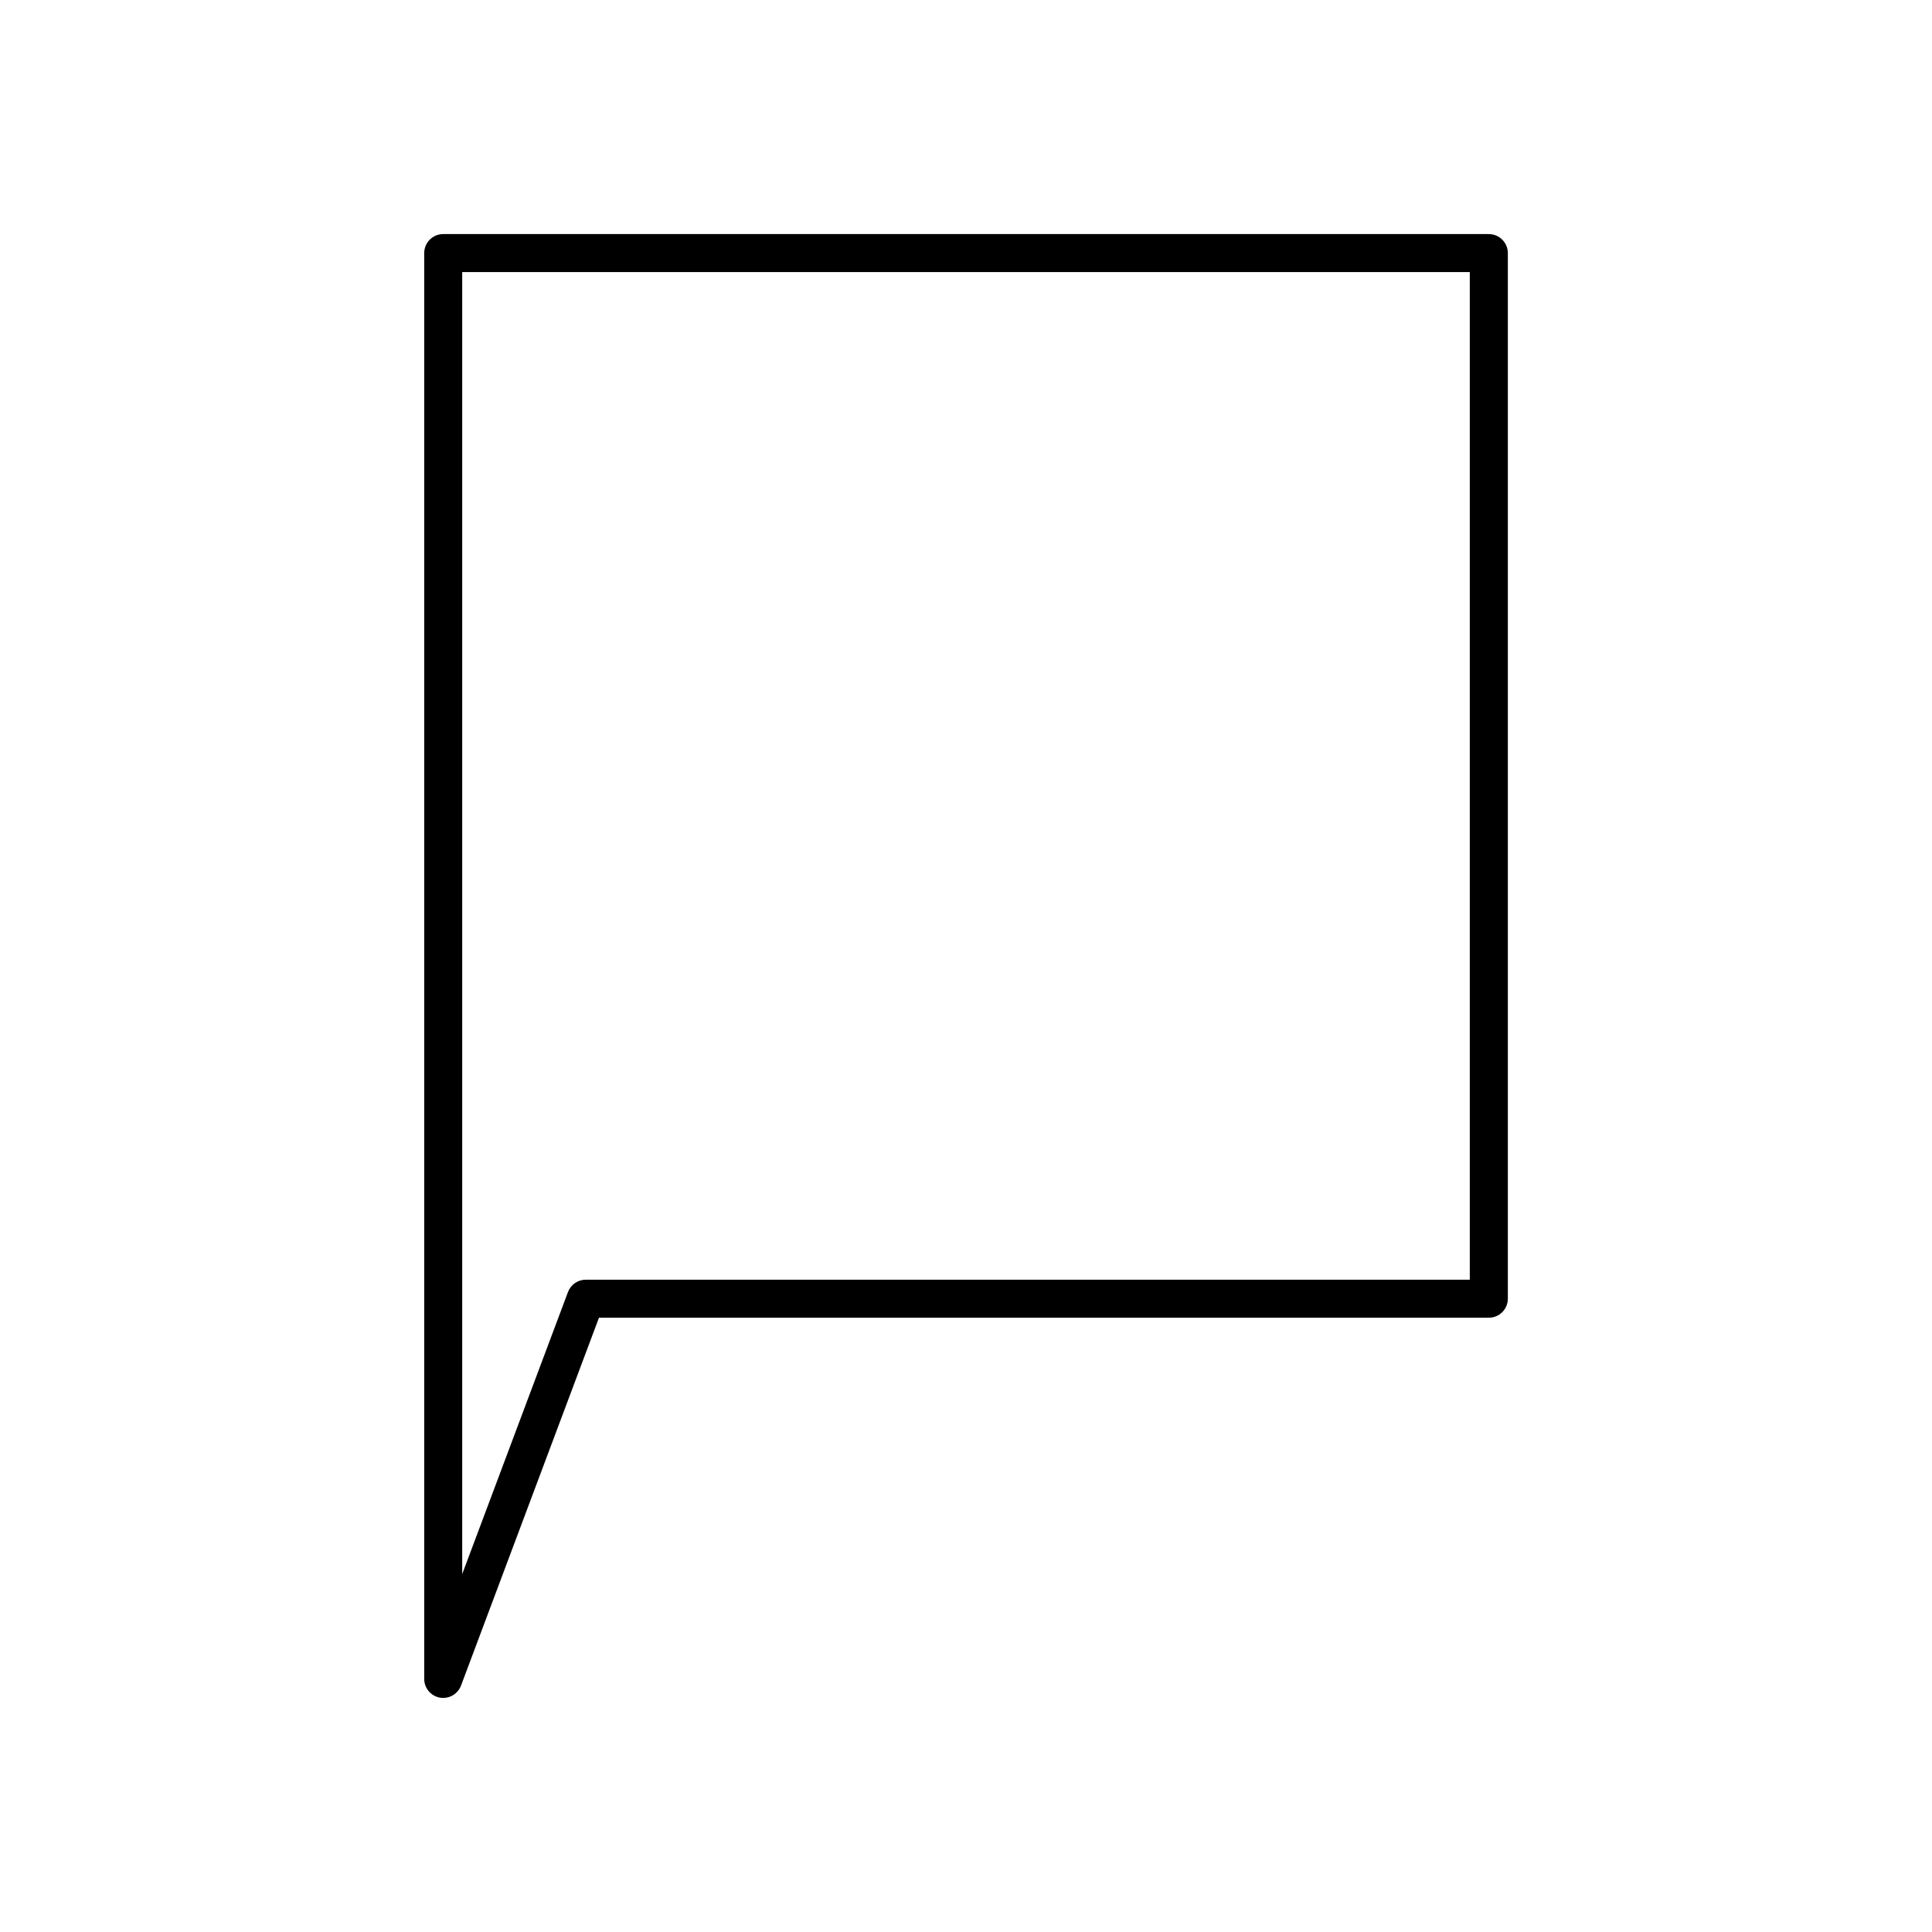 <?xml version="1.0" encoding="UTF-8"?>
<!-- Uploaded to: SVG Repo, www.svgrepo.com, Generator: SVG Repo Mixer Tools -->
<svg fill="#000000" width="800px" height="800px" version="1.1" viewBox="144 144 512 512" xmlns="http://www.w3.org/2000/svg">
 <path d="m538.55 206.03h-277.09c-2.781 0-5.039 2.254-5.039 5.039v377.86c0 2.434 1.742 4.523 4.141 4.957 0.297 0.055 0.602 0.082 0.898 0.082 2.066 0 3.969-1.277 4.715-3.269l36.559-97.492h235.82c2.781 0 5.039-2.254 5.039-5.039v-277.09c0-2.781-2.258-5.039-5.039-5.039zm-5.039 277.1h-234.27c-2.102 0-3.981 1.305-4.719 3.269l-28.031 74.746v-345.04h267.02z"/>
</svg>